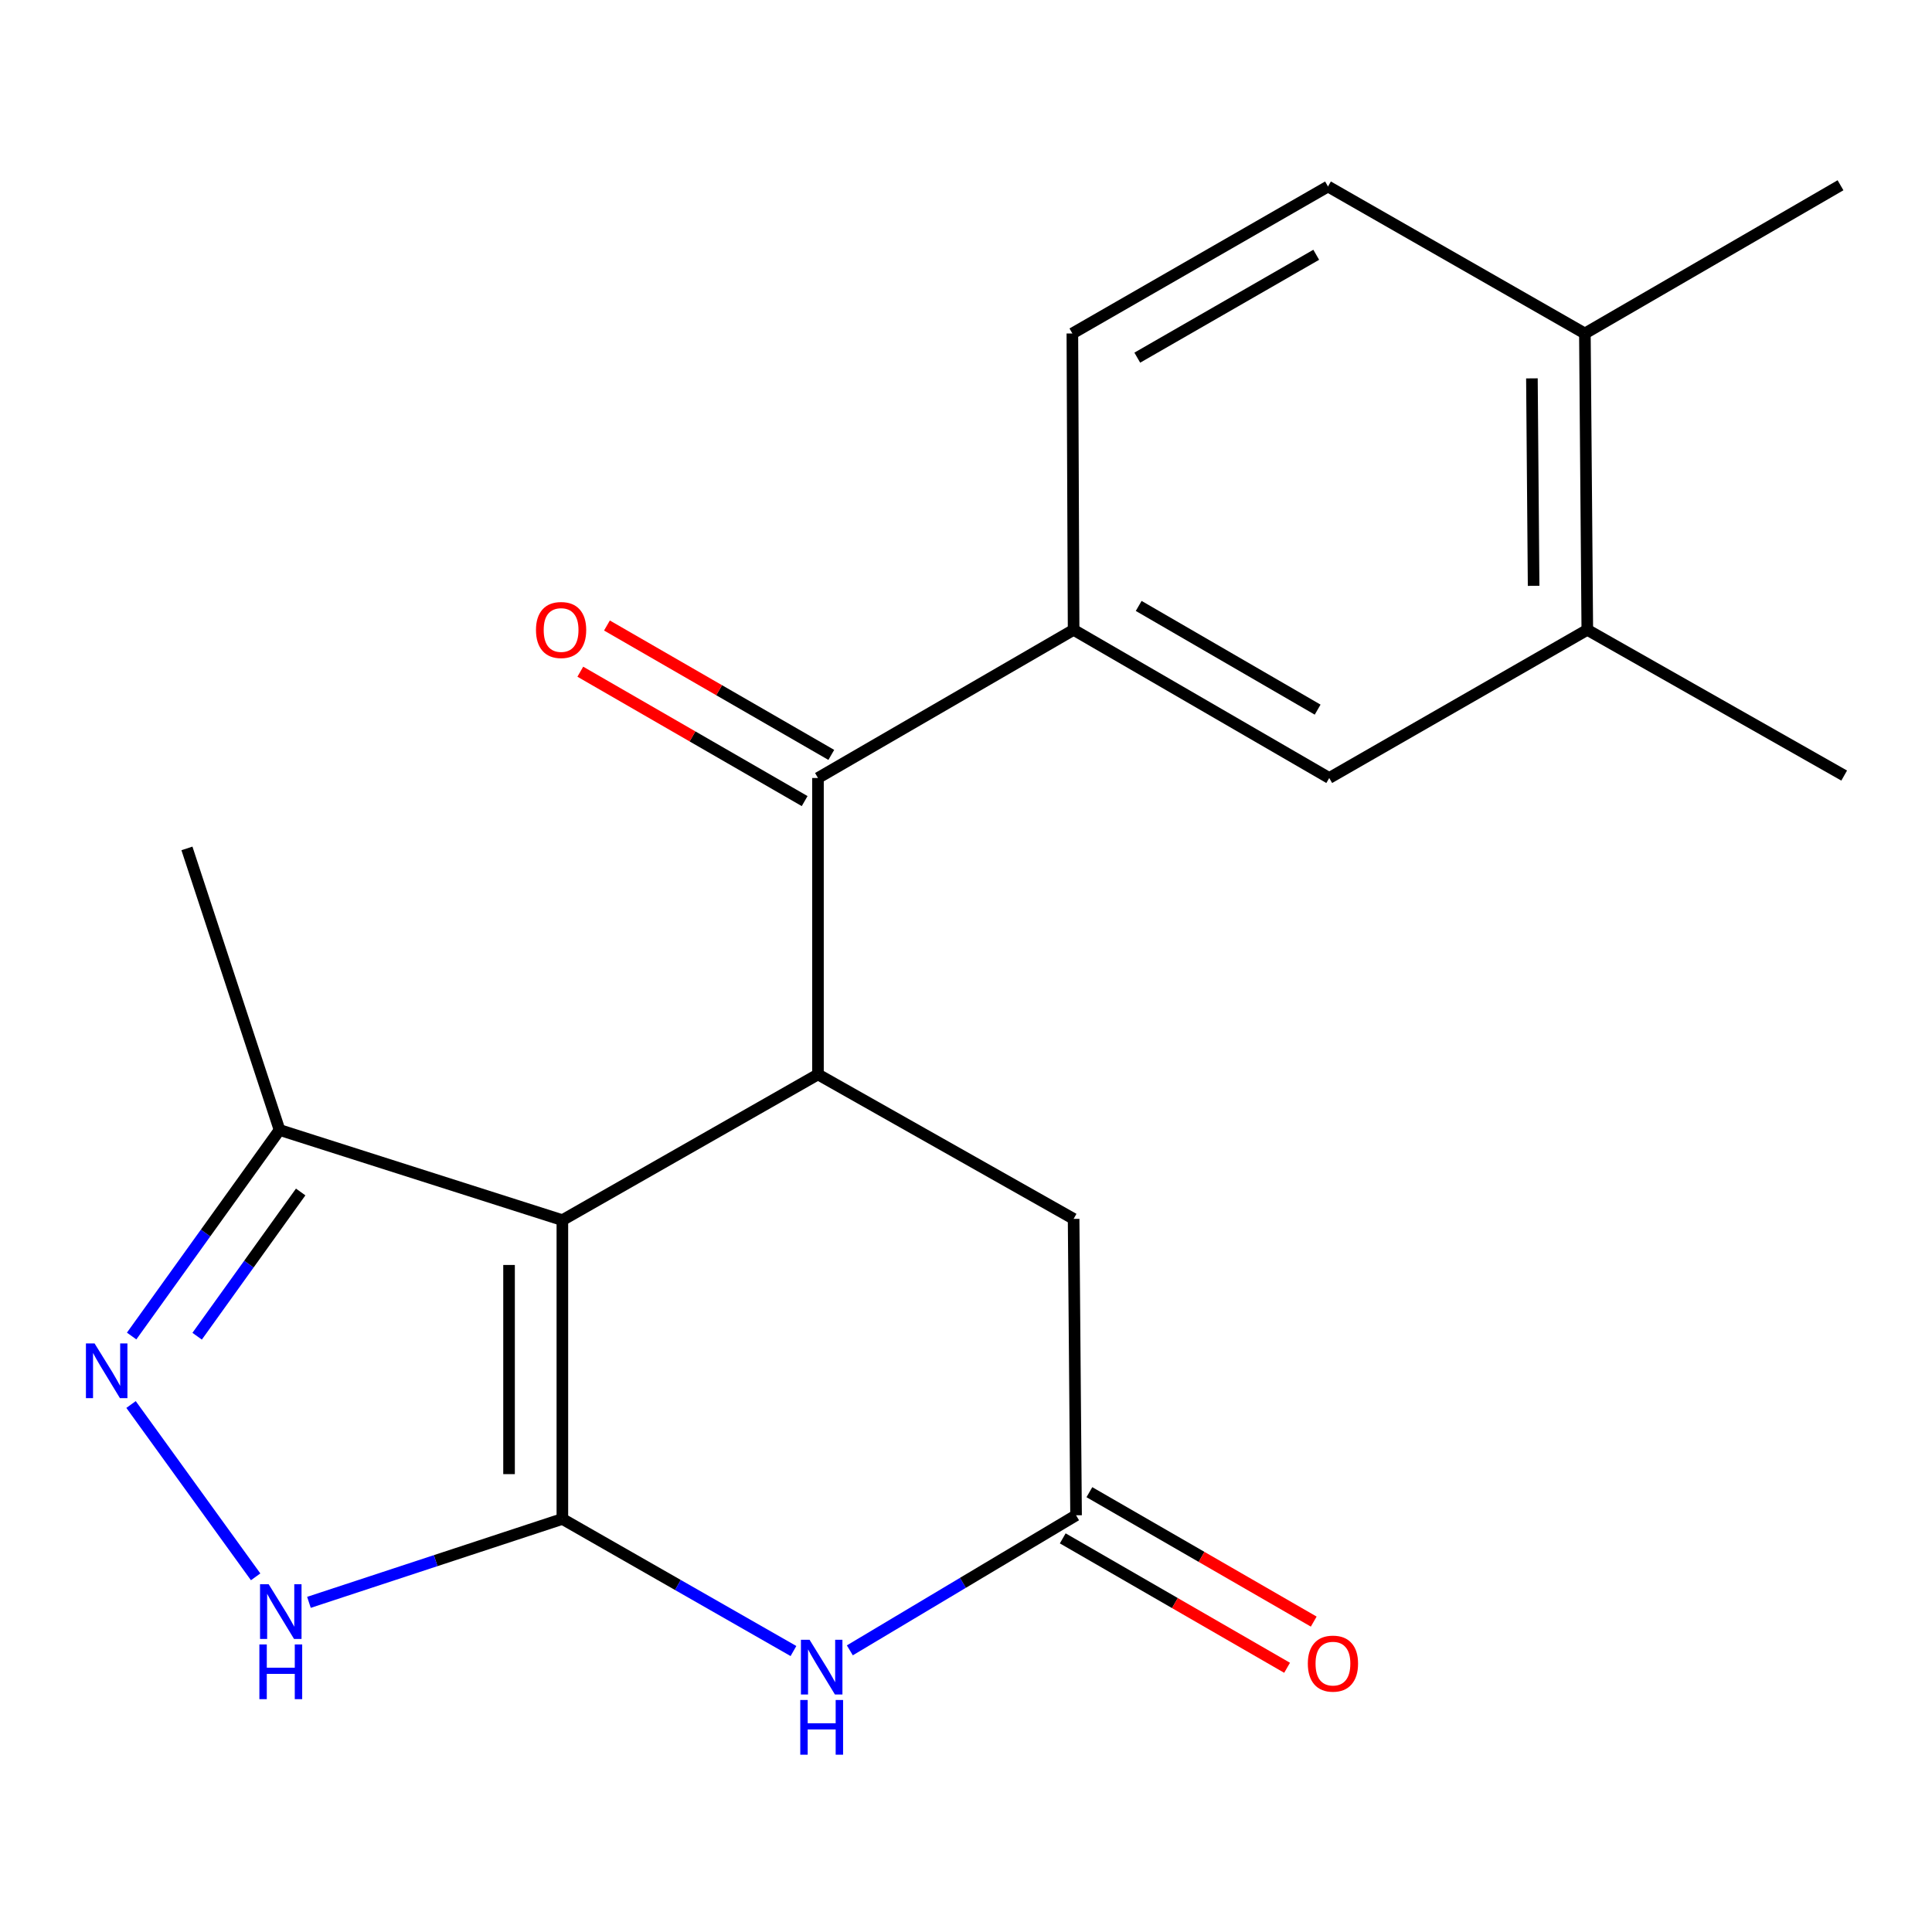 <?xml version='1.0' encoding='iso-8859-1'?>
<svg version='1.1' baseProfile='full'
              xmlns='http://www.w3.org/2000/svg'
                      xmlns:rdkit='http://www.rdkit.org/xml'
                      xmlns:xlink='http://www.w3.org/1999/xlink'
                  xml:space='preserve'
width='1000px' height='1000px' viewBox='0 0 1000 1000'>
<!-- END OF HEADER -->
<rect style='opacity:1.0;fill:#FFFFFF;stroke:none' width='1000' height='1000' x='0' y='0'> </rect>
<path class='bond-0' d='M 291.082,786.205 L 291.082,631.548' style='fill:none;fill-rule:evenodd;stroke:#000000;stroke-width:6px;stroke-linecap:butt;stroke-linejoin:miter;stroke-opacity:1' />
<path class='bond-0' d='M 263.481,763.006 L 263.481,654.747' style='fill:none;fill-rule:evenodd;stroke:#000000;stroke-width:6px;stroke-linecap:butt;stroke-linejoin:miter;stroke-opacity:1' />
<path class='bond-2' d='M 291.082,786.205 L 350.888,820.389' style='fill:none;fill-rule:evenodd;stroke:#000000;stroke-width:6px;stroke-linecap:butt;stroke-linejoin:miter;stroke-opacity:1' />
<path class='bond-2' d='M 350.888,820.389 L 410.694,854.572' style='fill:none;fill-rule:evenodd;stroke:#0000FF;stroke-width:6px;stroke-linecap:butt;stroke-linejoin:miter;stroke-opacity:1' />
<path class='bond-3' d='M 291.082,786.205 L 225.496,807.789' style='fill:none;fill-rule:evenodd;stroke:#000000;stroke-width:6px;stroke-linecap:butt;stroke-linejoin:miter;stroke-opacity:1' />
<path class='bond-3' d='M 225.496,807.789 L 159.91,829.372' style='fill:none;fill-rule:evenodd;stroke:#0000FF;stroke-width:6px;stroke-linecap:butt;stroke-linejoin:miter;stroke-opacity:1' />
<path class='bond-1' d='M 291.082,631.548 L 423.382,556.121' style='fill:none;fill-rule:evenodd;stroke:#000000;stroke-width:6px;stroke-linecap:butt;stroke-linejoin:miter;stroke-opacity:1' />
<path class='bond-7' d='M 291.082,631.548 L 144.69,584.872' style='fill:none;fill-rule:evenodd;stroke:#000000;stroke-width:6px;stroke-linecap:butt;stroke-linejoin:miter;stroke-opacity:1' />
<path class='bond-5' d='M 423.382,556.121 L 423.382,402.691' style='fill:none;fill-rule:evenodd;stroke:#000000;stroke-width:6px;stroke-linecap:butt;stroke-linejoin:miter;stroke-opacity:1' />
<path class='bond-21' d='M 423.382,556.121 L 555.698,630.889' style='fill:none;fill-rule:evenodd;stroke:#000000;stroke-width:6px;stroke-linecap:butt;stroke-linejoin:miter;stroke-opacity:1' />
<path class='bond-6' d='M 439.873,854.219 L 498.421,819.261' style='fill:none;fill-rule:evenodd;stroke:#0000FF;stroke-width:6px;stroke-linecap:butt;stroke-linejoin:miter;stroke-opacity:1' />
<path class='bond-6' d='M 498.421,819.261 L 556.97,784.304' style='fill:none;fill-rule:evenodd;stroke:#000000;stroke-width:6px;stroke-linecap:butt;stroke-linejoin:miter;stroke-opacity:1' />
<path class='bond-4' d='M 132.317,816.164 L 67.833,726.97' style='fill:none;fill-rule:evenodd;stroke:#0000FF;stroke-width:6px;stroke-linecap:butt;stroke-linejoin:miter;stroke-opacity:1' />
<path class='bond-20' d='M 68.135,691.525 L 106.412,638.198' style='fill:none;fill-rule:evenodd;stroke:#0000FF;stroke-width:6px;stroke-linecap:butt;stroke-linejoin:miter;stroke-opacity:1' />
<path class='bond-20' d='M 106.412,638.198 L 144.69,584.872' style='fill:none;fill-rule:evenodd;stroke:#000000;stroke-width:6px;stroke-linecap:butt;stroke-linejoin:miter;stroke-opacity:1' />
<path class='bond-20' d='M 102.04,691.622 L 128.835,654.293' style='fill:none;fill-rule:evenodd;stroke:#0000FF;stroke-width:6px;stroke-linecap:butt;stroke-linejoin:miter;stroke-opacity:1' />
<path class='bond-20' d='M 128.835,654.293 L 155.629,616.965' style='fill:none;fill-rule:evenodd;stroke:#000000;stroke-width:6px;stroke-linecap:butt;stroke-linejoin:miter;stroke-opacity:1' />
<path class='bond-8' d='M 423.382,402.691 L 555.698,326.006' style='fill:none;fill-rule:evenodd;stroke:#000000;stroke-width:6px;stroke-linecap:butt;stroke-linejoin:miter;stroke-opacity:1' />
<path class='bond-12' d='M 430.277,390.736 L 372.216,357.249' style='fill:none;fill-rule:evenodd;stroke:#000000;stroke-width:6px;stroke-linecap:butt;stroke-linejoin:miter;stroke-opacity:1' />
<path class='bond-12' d='M 372.216,357.249 L 314.155,323.763' style='fill:none;fill-rule:evenodd;stroke:#FF0000;stroke-width:6px;stroke-linecap:butt;stroke-linejoin:miter;stroke-opacity:1' />
<path class='bond-12' d='M 416.487,414.646 L 358.426,381.159' style='fill:none;fill-rule:evenodd;stroke:#000000;stroke-width:6px;stroke-linecap:butt;stroke-linejoin:miter;stroke-opacity:1' />
<path class='bond-12' d='M 358.426,381.159 L 300.365,347.672' style='fill:none;fill-rule:evenodd;stroke:#FF0000;stroke-width:6px;stroke-linecap:butt;stroke-linejoin:miter;stroke-opacity:1' />
<path class='bond-9' d='M 556.97,784.304 L 555.698,630.889' style='fill:none;fill-rule:evenodd;stroke:#000000;stroke-width:6px;stroke-linecap:butt;stroke-linejoin:miter;stroke-opacity:1' />
<path class='bond-13' d='M 550.074,796.258 L 608.135,829.751' style='fill:none;fill-rule:evenodd;stroke:#000000;stroke-width:6px;stroke-linecap:butt;stroke-linejoin:miter;stroke-opacity:1' />
<path class='bond-13' d='M 608.135,829.751 L 666.196,863.244' style='fill:none;fill-rule:evenodd;stroke:#FF0000;stroke-width:6px;stroke-linecap:butt;stroke-linejoin:miter;stroke-opacity:1' />
<path class='bond-13' d='M 563.866,772.35 L 621.927,805.843' style='fill:none;fill-rule:evenodd;stroke:#000000;stroke-width:6px;stroke-linecap:butt;stroke-linejoin:miter;stroke-opacity:1' />
<path class='bond-13' d='M 621.927,805.843 L 679.988,839.336' style='fill:none;fill-rule:evenodd;stroke:#FF0000;stroke-width:6px;stroke-linecap:butt;stroke-linejoin:miter;stroke-opacity:1' />
<path class='bond-17' d='M 144.69,584.872 L 96.756,439.139' style='fill:none;fill-rule:evenodd;stroke:#000000;stroke-width:6px;stroke-linecap:butt;stroke-linejoin:miter;stroke-opacity:1' />
<path class='bond-10' d='M 555.698,326.006 L 688.013,402.691' style='fill:none;fill-rule:evenodd;stroke:#000000;stroke-width:6px;stroke-linecap:butt;stroke-linejoin:miter;stroke-opacity:1' />
<path class='bond-10' d='M 589.385,313.629 L 682.006,367.308' style='fill:none;fill-rule:evenodd;stroke:#000000;stroke-width:6px;stroke-linecap:butt;stroke-linejoin:miter;stroke-opacity:1' />
<path class='bond-15' d='M 555.698,326.006 L 555.054,172.607' style='fill:none;fill-rule:evenodd;stroke:#000000;stroke-width:6px;stroke-linecap:butt;stroke-linejoin:miter;stroke-opacity:1' />
<path class='bond-11' d='M 688.013,402.691 L 821.586,326.006' style='fill:none;fill-rule:evenodd;stroke:#000000;stroke-width:6px;stroke-linecap:butt;stroke-linejoin:miter;stroke-opacity:1' />
<path class='bond-18' d='M 821.586,326.006 L 954.545,401.434' style='fill:none;fill-rule:evenodd;stroke:#000000;stroke-width:6px;stroke-linecap:butt;stroke-linejoin:miter;stroke-opacity:1' />
<path class='bond-22' d='M 821.586,326.006 L 820.329,172.607' style='fill:none;fill-rule:evenodd;stroke:#000000;stroke-width:6px;stroke-linecap:butt;stroke-linejoin:miter;stroke-opacity:1' />
<path class='bond-22' d='M 793.797,303.223 L 792.917,195.843' style='fill:none;fill-rule:evenodd;stroke:#000000;stroke-width:6px;stroke-linecap:butt;stroke-linejoin:miter;stroke-opacity:1' />
<path class='bond-14' d='M 820.329,172.607 L 687.369,96.536' style='fill:none;fill-rule:evenodd;stroke:#000000;stroke-width:6px;stroke-linecap:butt;stroke-linejoin:miter;stroke-opacity:1' />
<path class='bond-19' d='M 820.329,172.607 L 952.644,95.892' style='fill:none;fill-rule:evenodd;stroke:#000000;stroke-width:6px;stroke-linecap:butt;stroke-linejoin:miter;stroke-opacity:1' />
<path class='bond-16' d='M 555.054,172.607 L 687.369,96.536' style='fill:none;fill-rule:evenodd;stroke:#000000;stroke-width:6px;stroke-linecap:butt;stroke-linejoin:miter;stroke-opacity:1' />
<path class='bond-16' d='M 588.658,185.124 L 681.279,131.875' style='fill:none;fill-rule:evenodd;stroke:#000000;stroke-width:6px;stroke-linecap:butt;stroke-linejoin:miter;stroke-opacity:1' />
<path  class='atom-3' d='M 419.039 848.76
L 428.319 863.76
Q 429.239 865.24, 430.719 867.92
Q 432.199 870.6, 432.279 870.76
L 432.279 848.76
L 436.039 848.76
L 436.039 877.08
L 432.159 877.08
L 422.199 860.68
Q 421.039 858.76, 419.799 856.56
Q 418.599 854.36, 418.239 853.68
L 418.239 877.08
L 414.559 877.08
L 414.559 848.76
L 419.039 848.76
' fill='#0000FF'/>
<path  class='atom-3' d='M 414.219 879.912
L 418.059 879.912
L 418.059 891.952
L 432.539 891.952
L 432.539 879.912
L 436.379 879.912
L 436.379 908.232
L 432.539 908.232
L 432.539 895.152
L 418.059 895.152
L 418.059 908.232
L 414.219 908.232
L 414.219 879.912
' fill='#0000FF'/>
<path  class='atom-4' d='M 139.074 820.009
L 148.354 835.009
Q 149.274 836.489, 150.754 839.169
Q 152.234 841.849, 152.314 842.009
L 152.314 820.009
L 156.074 820.009
L 156.074 848.329
L 152.194 848.329
L 142.234 831.929
Q 141.074 830.009, 139.834 827.809
Q 138.634 825.609, 138.274 824.929
L 138.274 848.329
L 134.594 848.329
L 134.594 820.009
L 139.074 820.009
' fill='#0000FF'/>
<path  class='atom-4' d='M 134.254 851.161
L 138.094 851.161
L 138.094 863.201
L 152.574 863.201
L 152.574 851.161
L 156.414 851.161
L 156.414 879.481
L 152.574 879.481
L 152.574 866.401
L 138.094 866.401
L 138.094 879.481
L 134.254 879.481
L 134.254 851.161
' fill='#0000FF'/>
<path  class='atom-5' d='M 48.957 695.361
L 58.237 710.361
Q 59.157 711.841, 60.637 714.521
Q 62.117 717.201, 62.197 717.361
L 62.197 695.361
L 65.957 695.361
L 65.957 723.681
L 62.077 723.681
L 52.117 707.281
Q 50.957 705.361, 49.717 703.161
Q 48.517 700.961, 48.157 700.281
L 48.157 723.681
L 44.477 723.681
L 44.477 695.361
L 48.957 695.361
' fill='#0000FF'/>
<path  class='atom-13' d='M 277.422 326.086
Q 277.422 319.286, 280.782 315.486
Q 284.142 311.686, 290.422 311.686
Q 296.702 311.686, 300.062 315.486
Q 303.422 319.286, 303.422 326.086
Q 303.422 332.966, 300.022 336.886
Q 296.622 340.766, 290.422 340.766
Q 284.182 340.766, 280.782 336.886
Q 277.422 333.006, 277.422 326.086
M 290.422 337.566
Q 294.742 337.566, 297.062 334.686
Q 299.422 331.766, 299.422 326.086
Q 299.422 320.526, 297.062 317.726
Q 294.742 314.886, 290.422 314.886
Q 286.102 314.886, 283.742 317.686
Q 281.422 320.486, 281.422 326.086
Q 281.422 331.806, 283.742 334.686
Q 286.102 337.566, 290.422 337.566
' fill='#FF0000'/>
<path  class='atom-14' d='M 676.93 861.083
Q 676.93 854.283, 680.29 850.483
Q 683.65 846.683, 689.93 846.683
Q 696.21 846.683, 699.57 850.483
Q 702.93 854.283, 702.93 861.083
Q 702.93 867.963, 699.53 871.883
Q 696.13 875.763, 689.93 875.763
Q 683.69 875.763, 680.29 871.883
Q 676.93 868.003, 676.93 861.083
M 689.93 872.563
Q 694.25 872.563, 696.57 869.683
Q 698.93 866.763, 698.93 861.083
Q 698.93 855.523, 696.57 852.723
Q 694.25 849.883, 689.93 849.883
Q 685.61 849.883, 683.25 852.683
Q 680.93 855.483, 680.93 861.083
Q 680.93 866.803, 683.25 869.683
Q 685.61 872.563, 689.93 872.563
' fill='#FF0000'/>
</svg>

